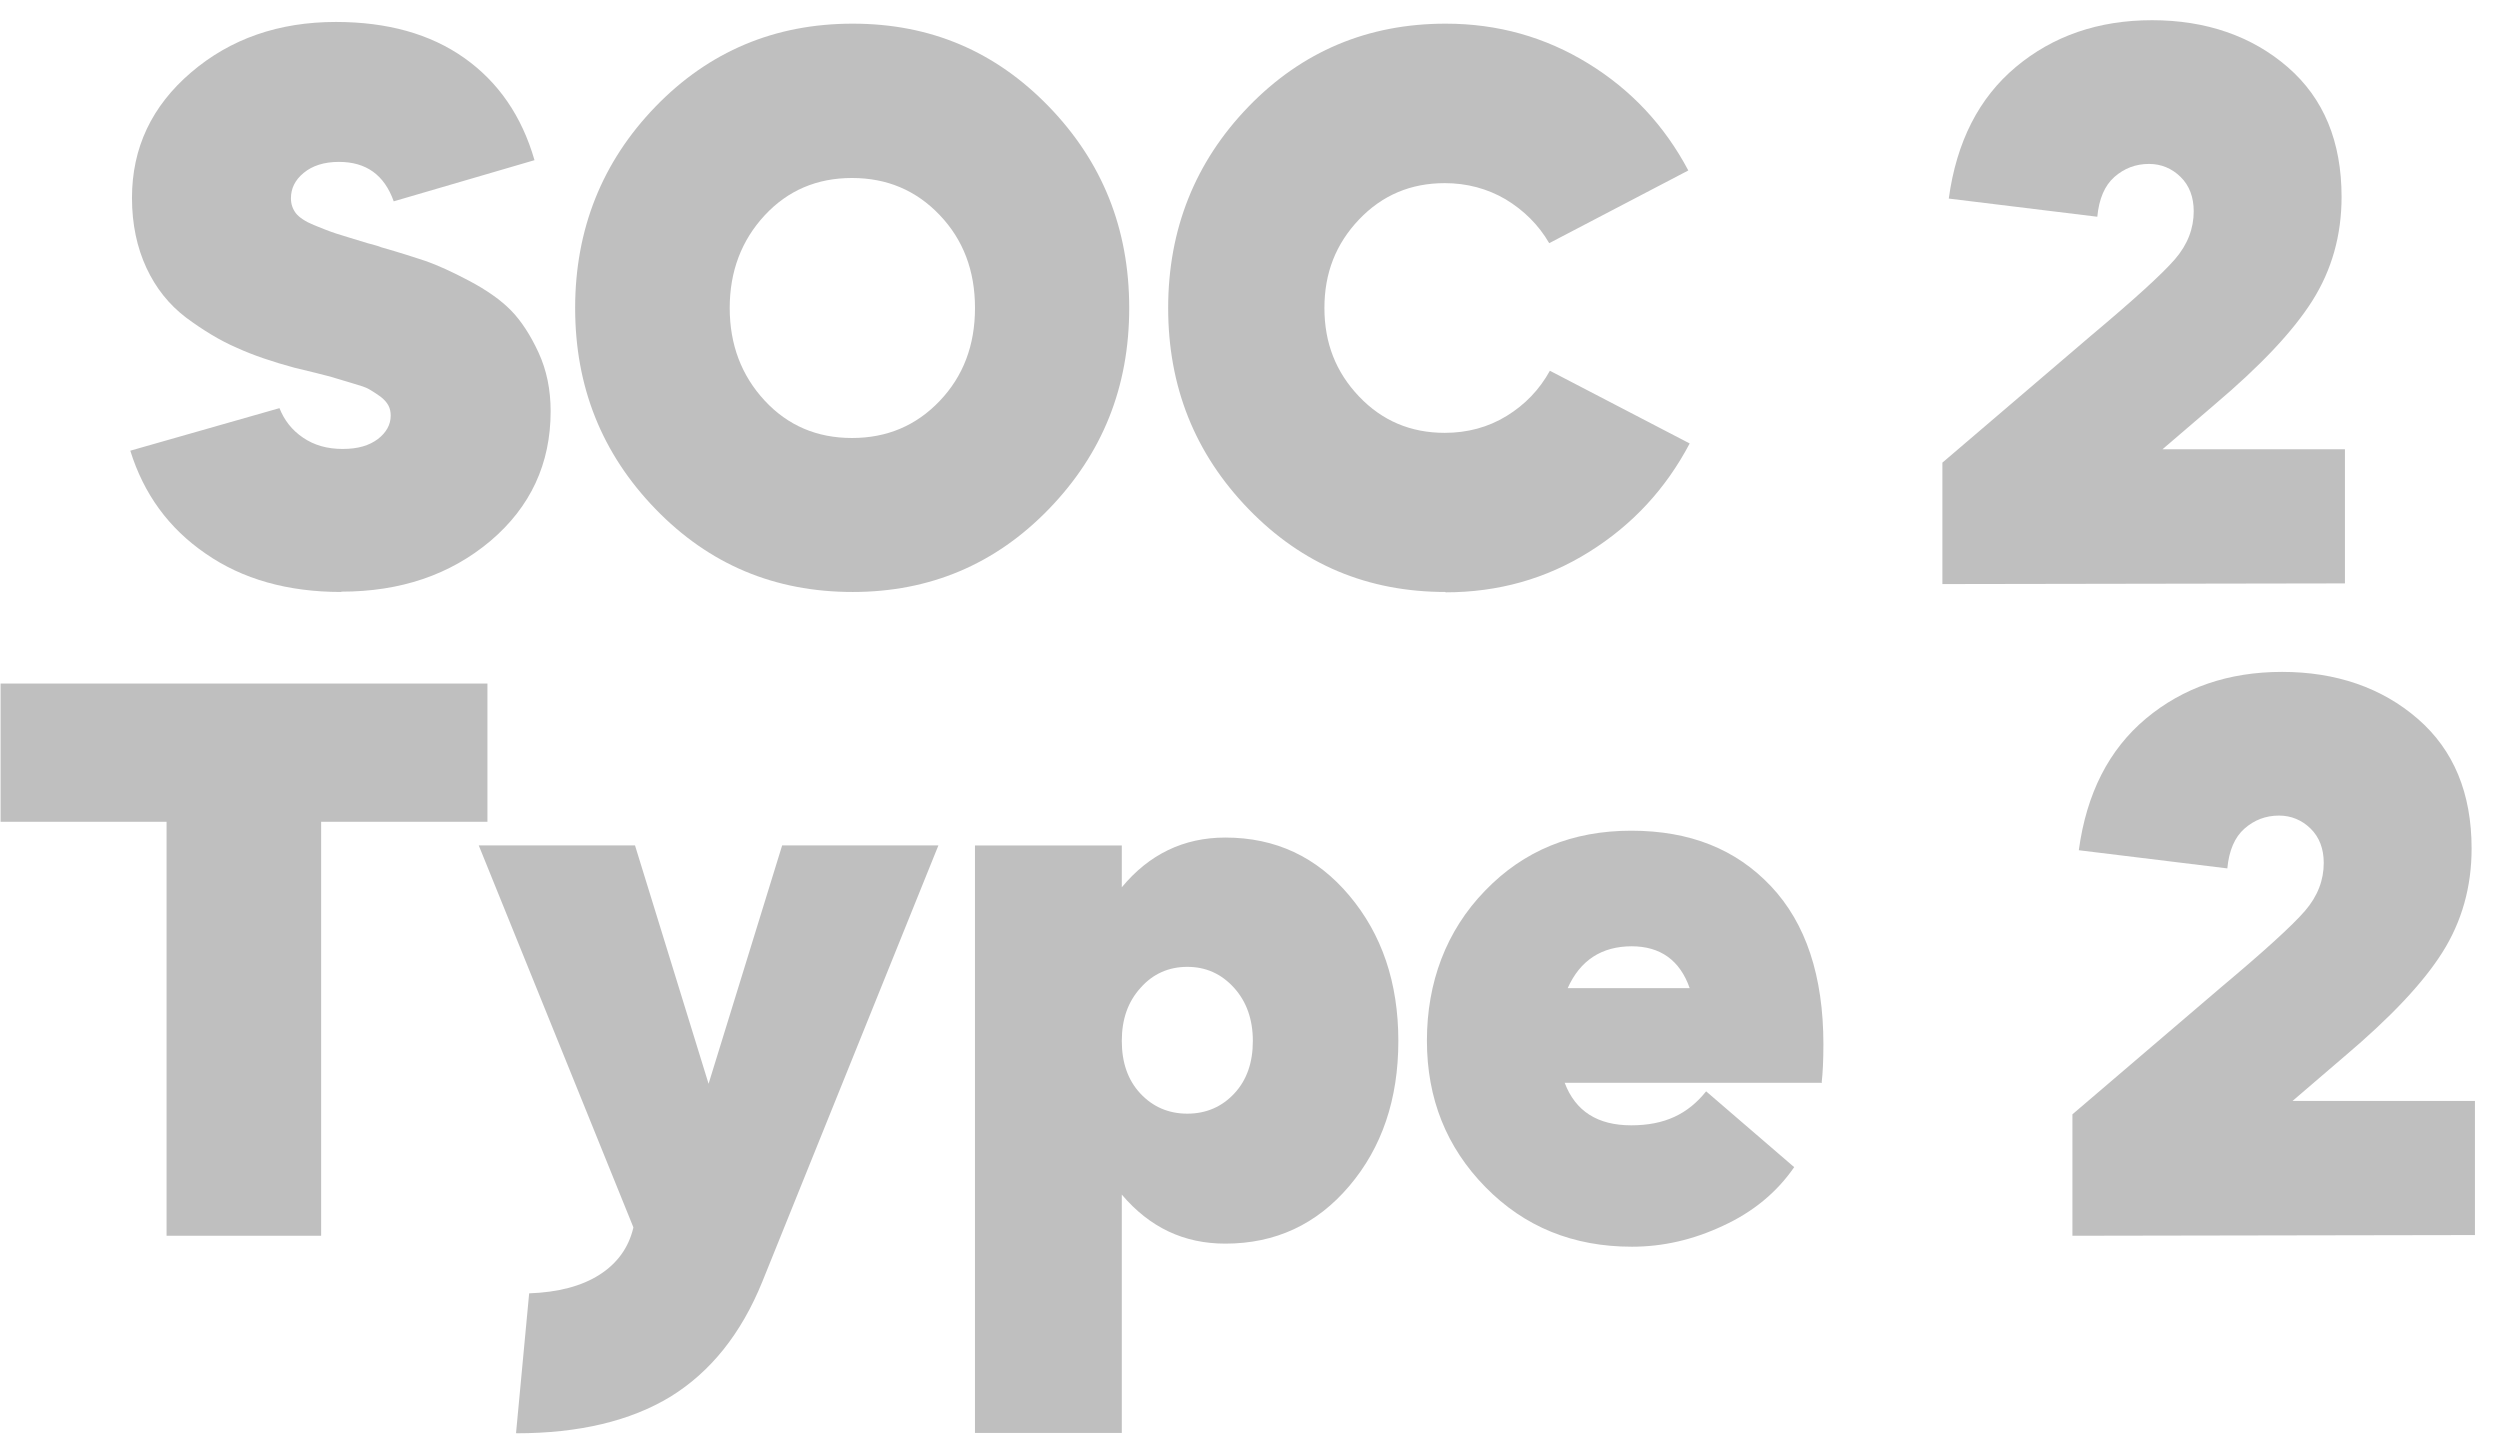 <svg width="86" height="50" viewBox="0 0 86 50" fill="none" xmlns="http://www.w3.org/2000/svg">
<path d="M11.741 20.364C9.903 20.364 8.343 19.928 7.072 19.043C5.8 18.17 4.945 16.99 4.482 15.504L9.614 14.04C9.776 14.453 10.042 14.796 10.424 15.055C10.805 15.315 11.256 15.444 11.787 15.444C12.319 15.444 12.701 15.326 13.001 15.102C13.29 14.878 13.44 14.607 13.44 14.3C13.44 14.17 13.417 14.052 13.36 13.946C13.302 13.84 13.209 13.734 13.082 13.639C12.955 13.545 12.816 13.462 12.701 13.392C12.585 13.321 12.389 13.262 12.146 13.191C11.903 13.12 11.707 13.061 11.556 13.014C11.418 12.967 11.175 12.908 10.851 12.825C10.528 12.743 10.285 12.684 10.123 12.648C9.383 12.448 8.713 12.223 8.147 11.964C7.569 11.716 6.991 11.362 6.401 10.926C5.812 10.477 5.361 9.911 5.037 9.215C4.714 8.519 4.54 7.716 4.54 6.808C4.54 5.085 5.222 3.646 6.575 2.49C7.927 1.333 9.591 0.755 11.556 0.755C13.325 0.755 14.804 1.168 15.972 1.994C17.139 2.82 17.948 3.988 18.387 5.51L13.544 6.926C13.221 6.018 12.597 5.569 11.66 5.569C11.152 5.569 10.747 5.699 10.447 5.947C10.146 6.194 10.008 6.489 10.008 6.82C10.008 7.02 10.065 7.186 10.181 7.339C10.296 7.481 10.505 7.622 10.793 7.74C11.082 7.858 11.348 7.964 11.568 8.035C11.787 8.106 12.146 8.212 12.643 8.365C12.851 8.424 13.013 8.46 13.117 8.507C13.741 8.684 14.249 8.849 14.643 8.979C15.047 9.121 15.544 9.345 16.145 9.663C16.746 9.982 17.232 10.324 17.578 10.678C17.925 11.032 18.249 11.527 18.526 12.129C18.804 12.731 18.942 13.403 18.942 14.147C18.942 15.952 18.249 17.439 16.873 18.607C15.486 19.775 13.776 20.353 11.741 20.353V20.364Z" fill="#BFBFBF"/>
<path d="M29.333 20.364C26.651 20.364 24.397 19.42 22.548 17.509C20.698 15.598 19.785 13.297 19.785 10.595C19.785 7.893 20.71 5.569 22.548 3.669C24.386 1.77 26.651 0.814 29.333 0.814C32.014 0.814 34.245 1.77 36.083 3.669C37.921 5.569 38.845 7.869 38.845 10.595C38.845 13.32 37.921 15.609 36.083 17.509C34.245 19.408 31.991 20.364 29.333 20.364ZM26.304 13.78C27.102 14.642 28.107 15.067 29.309 15.067C30.512 15.067 31.517 14.642 32.326 13.792C33.135 12.943 33.54 11.881 33.54 10.595C33.54 9.309 33.135 8.247 32.326 7.398C31.517 6.548 30.512 6.123 29.309 6.123C28.107 6.123 27.102 6.548 26.304 7.409C25.507 8.271 25.102 9.332 25.102 10.595C25.102 11.857 25.507 12.919 26.304 13.78Z" fill="#BFBFBF"/>
<path d="M49.733 20.364C47.051 20.364 44.797 19.42 42.948 17.509C41.099 15.598 40.185 13.297 40.185 10.595C40.185 7.893 41.11 5.569 42.948 3.669C44.786 1.77 47.051 0.814 49.733 0.814C51.525 0.814 53.154 1.274 54.634 2.183C56.113 3.091 57.258 4.318 58.078 5.864L53.293 8.365C52.923 7.728 52.415 7.232 51.791 6.855C51.166 6.489 50.461 6.3 49.698 6.3C48.531 6.3 47.548 6.713 46.751 7.551C45.953 8.389 45.56 9.391 45.56 10.595C45.56 11.798 45.953 12.801 46.751 13.639C47.548 14.477 48.531 14.89 49.698 14.89C50.473 14.89 51.189 14.701 51.825 14.311C52.461 13.922 52.958 13.403 53.316 12.754L58.125 15.255C57.304 16.813 56.16 18.052 54.669 18.984C53.178 19.916 51.536 20.376 49.721 20.376L49.733 20.364Z" fill="#BFBFBF"/>
<path d="M66.818 20.092V15.915L71.927 11.55C73.418 10.299 74.378 9.426 74.817 8.919C75.256 8.412 75.464 7.857 75.464 7.267C75.464 6.783 75.314 6.382 75.013 6.087C74.713 5.792 74.343 5.639 73.927 5.639C73.465 5.639 73.072 5.792 72.736 6.087C72.401 6.382 72.205 6.842 72.147 7.456L67.038 6.831C67.304 4.872 68.078 3.362 69.35 2.3C70.621 1.238 72.182 0.695 74.031 0.695C75.88 0.695 77.464 1.238 78.701 2.312C79.937 3.385 80.55 4.872 80.55 6.772C80.55 8.093 80.215 9.285 79.544 10.347C78.874 11.408 77.753 12.588 76.192 13.91L74.389 15.455H80.666V20.069L66.841 20.092H66.818Z" fill="#BFBFBF"/>
<path d="M5.73 42.51V28.269H0.02V23.514H16.768V28.269H11.047V42.51H5.73Z" fill="#BFBFBF"/>
<path d="M17.752 49.293L18.203 44.491C19.197 44.456 20.006 44.244 20.618 43.854C21.231 43.465 21.624 42.922 21.786 42.238V42.214L16.469 29.082H21.844L24.375 37.282L26.906 29.082H32.281L26.224 44.09C25.496 45.884 24.444 47.193 23.069 48.043C21.693 48.88 19.925 49.305 17.763 49.305L17.752 49.293Z" fill="#BFBFBF"/>
<path d="M33.539 49.294V29.083H38.59V30.523C39.526 29.39 40.717 28.812 42.15 28.812C43.873 28.812 45.294 29.473 46.415 30.806C47.537 32.139 48.103 33.803 48.103 35.809C48.103 37.814 47.537 39.478 46.415 40.799C45.294 42.121 43.873 42.781 42.15 42.781C40.729 42.781 39.55 42.227 38.59 41.094V49.294H33.539ZM39.226 37.614C39.654 38.074 40.197 38.31 40.844 38.31C41.491 38.31 42.035 38.074 42.462 37.614C42.89 37.154 43.098 36.552 43.098 35.809C43.098 35.065 42.879 34.452 42.451 33.98C42.012 33.496 41.48 33.26 40.844 33.26C40.208 33.26 39.665 33.496 39.237 33.98C38.798 34.464 38.59 35.065 38.59 35.809C38.59 36.552 38.798 37.154 39.226 37.614Z" fill="#BFBFBF"/>
<path d="M62.679 37.248H53.825C54.195 38.227 54.958 38.711 56.114 38.711C57.27 38.711 58.067 38.321 58.691 37.542L61.72 40.15C61.118 41.023 60.298 41.696 59.269 42.168C58.24 42.651 57.2 42.887 56.137 42.887C54.114 42.887 52.438 42.203 51.097 40.834C49.756 39.466 49.086 37.79 49.086 35.796C49.086 33.802 49.745 32.021 51.086 30.64C52.415 29.26 54.091 28.576 56.114 28.576C58.136 28.576 59.72 29.213 60.922 30.487C62.124 31.761 62.725 33.578 62.725 35.926C62.725 36.492 62.702 36.917 62.667 37.224L62.679 37.248ZM56.137 32.552C55.096 32.552 54.357 33.035 53.929 33.991H58.125C57.79 33.035 57.119 32.552 56.125 32.552H56.137Z" fill="#BFBFBF"/>
<path d="M71.291 42.51V38.333L76.4 33.967C77.891 32.717 78.85 31.844 79.29 31.336C79.729 30.829 79.937 30.274 79.937 29.685C79.937 29.201 79.787 28.8 79.486 28.505C79.186 28.21 78.816 28.056 78.4 28.056C77.937 28.056 77.544 28.21 77.209 28.505C76.874 28.8 76.677 29.26 76.62 29.873L71.511 29.248C71.776 27.29 72.551 25.779 73.822 24.717C75.094 23.655 76.654 23.113 78.504 23.113C80.353 23.113 81.936 23.655 83.173 24.729C84.41 25.803 85.023 27.29 85.023 29.189C85.023 30.511 84.688 31.702 84.017 32.764C83.347 33.826 82.225 35.006 80.665 36.327L78.862 37.873H85.138V42.486L71.314 42.51H71.291Z" fill="#BFBFBF"/>
</svg>
